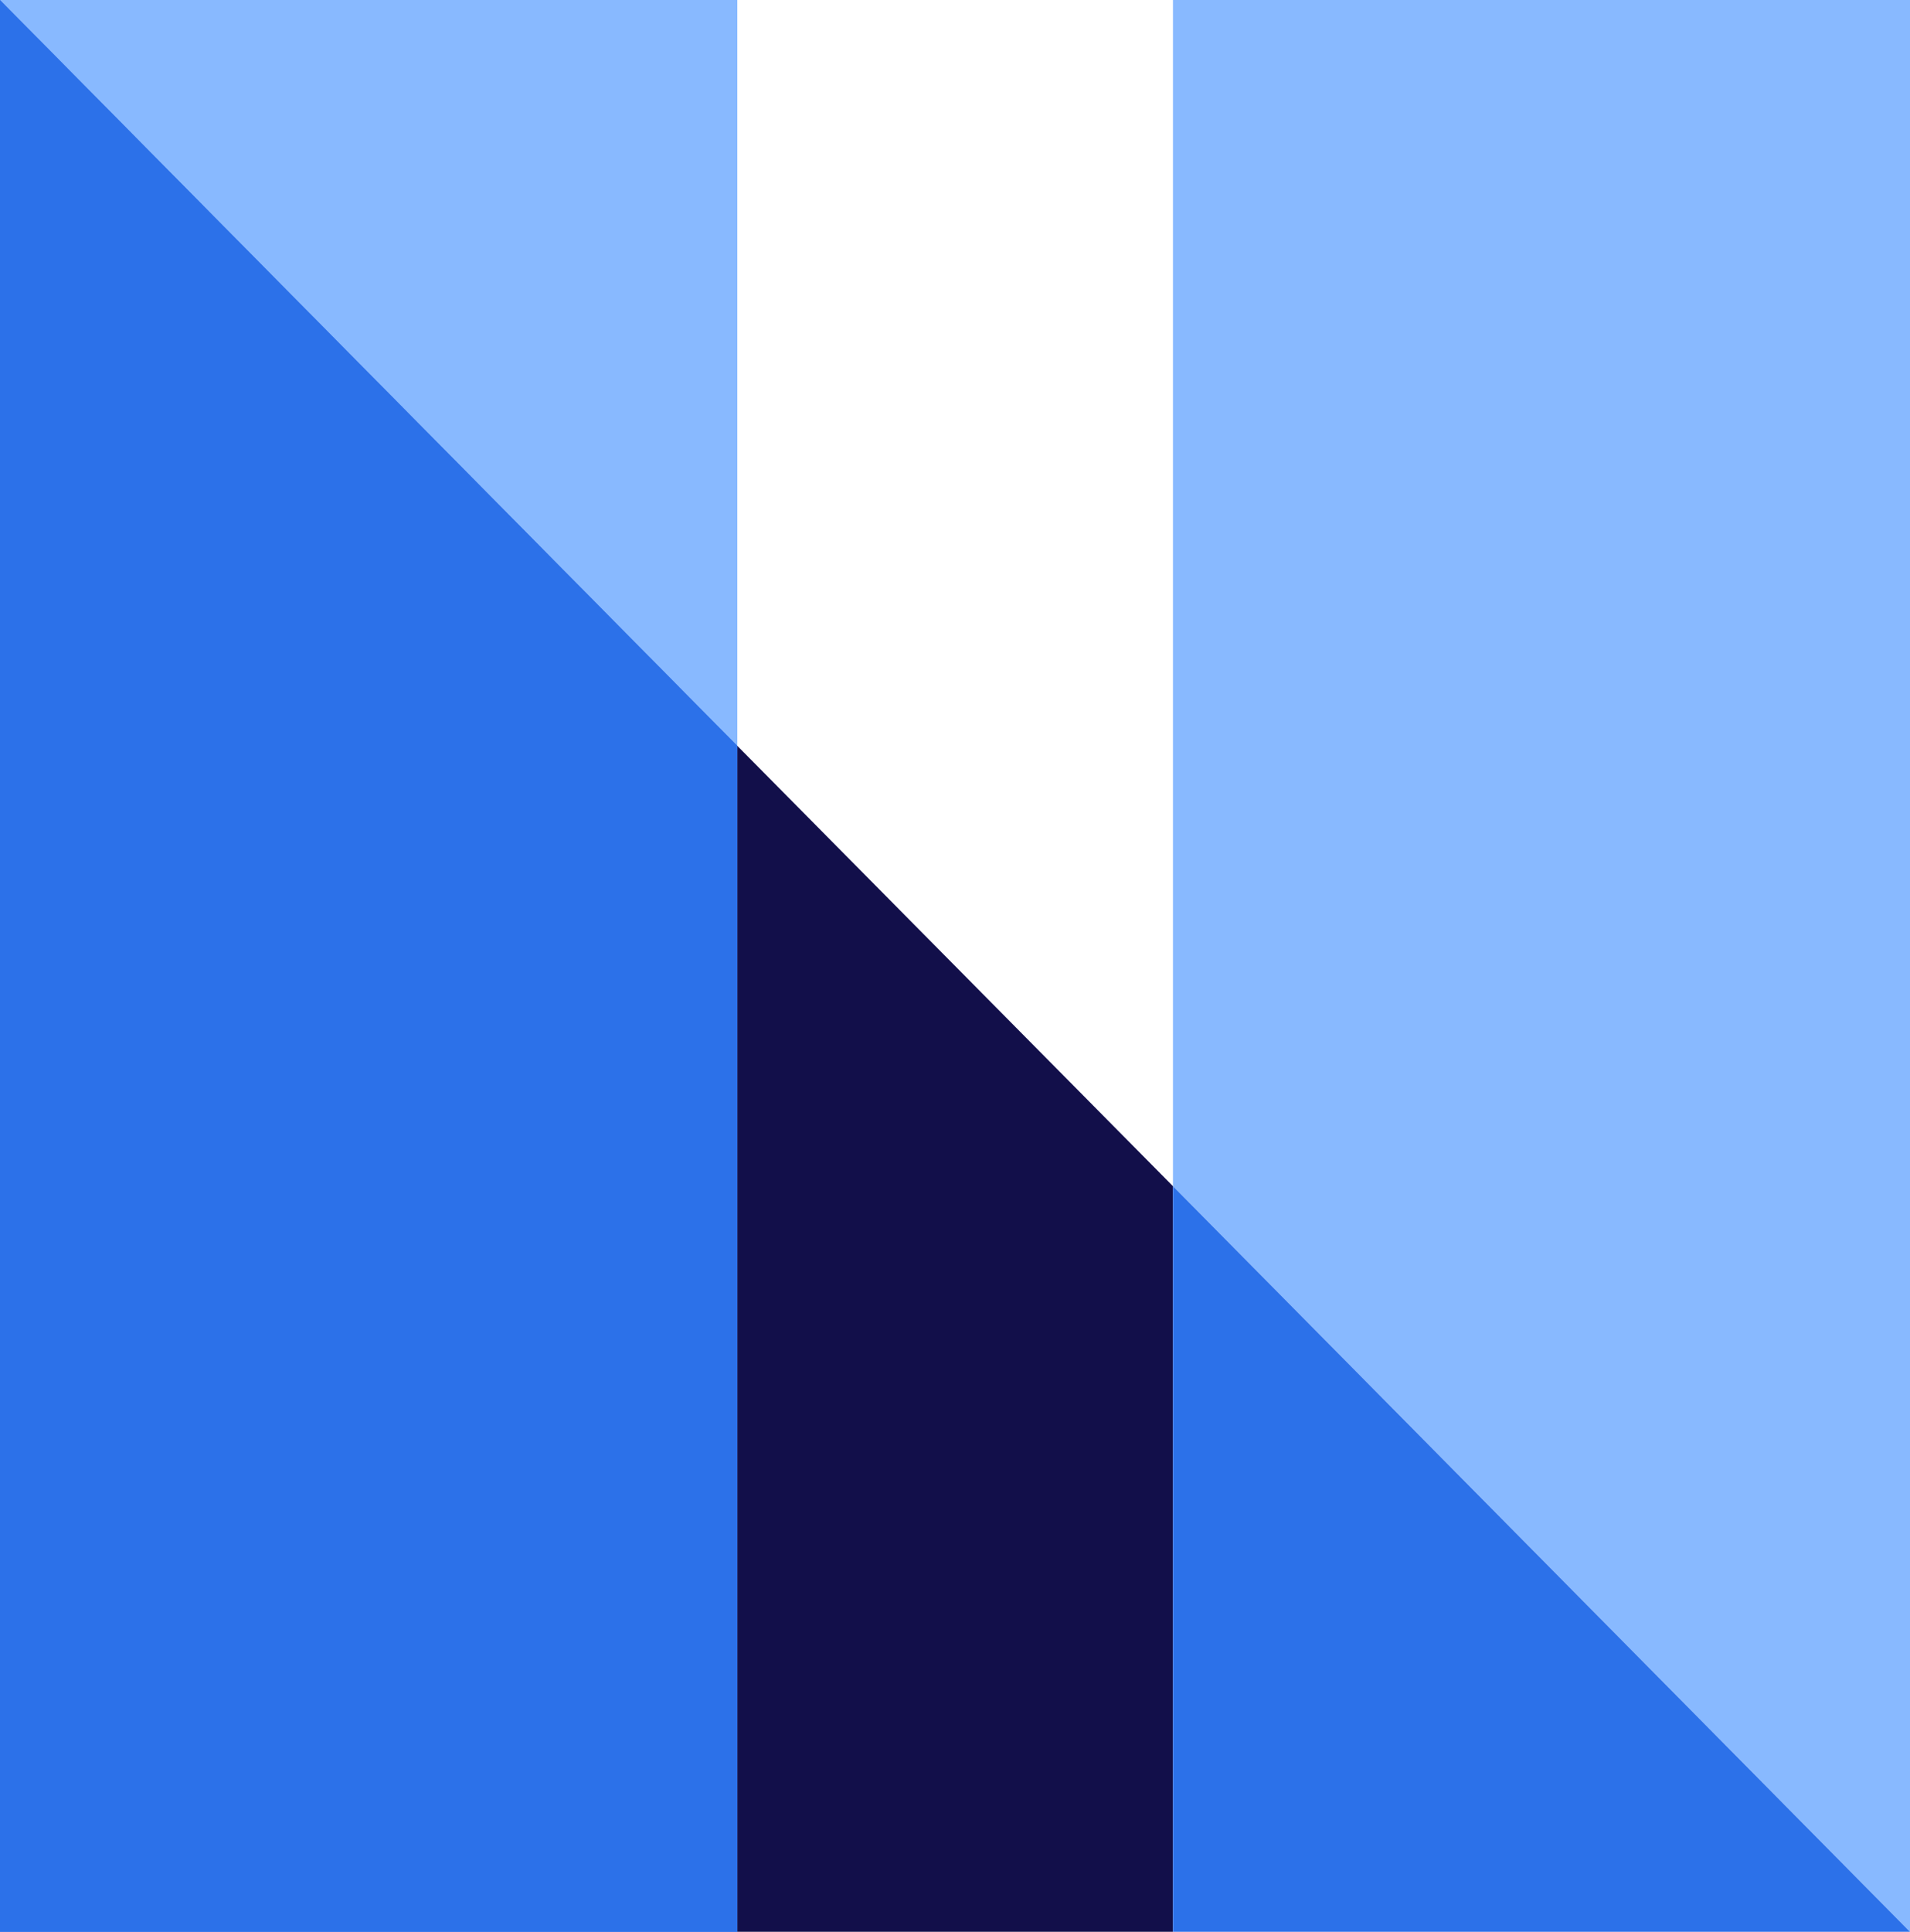 <?xml version="1.0" encoding="UTF-8"?>
<svg id="Layer_2" data-name="Layer 2" xmlns="http://www.w3.org/2000/svg" viewBox="0 0 1174.25 1187.27">
  <defs>
    <style>
      .cls-1 {
        fill: #120f4a;
      }

      .cls-1, .cls-2, .cls-3 {
        stroke-width: 0px;
      }

      .cls-2 {
        fill: #88b9ff;
      }

      .cls-3 {
        fill: #2c71e9;
      }
    </style>
  </defs>
  <g id="Layer_1-2" data-name="Layer 1">
    <g>
      <polygon class="cls-2" points="1174.25 0 1174.25 1187.27 721.13 729.04 721.13 0 1174.25 0"/>
      <polygon class="cls-2" points="453.3 0 453.3 458.4 0 0 453.3 0"/>
      <polygon class="cls-3" points="453.3 458.4 453.3 1187.27 0 1187.27 0 0 453.3 458.4"/>
      <polygon class="cls-1" points="721.13 729.04 721.13 1187.27 453.3 1187.27 453.3 458.4 721.13 729.04"/>
      <polygon class="cls-3" points="453.3 458.4 453.3 1187.27 0 1187.27 0 0 453.3 458.4"/>
      <polygon class="cls-3" points="1174.25 1187.27 721.13 1187.27 721.13 729.04 1174.25 1187.27"/>
    </g>
  </g>
</svg>